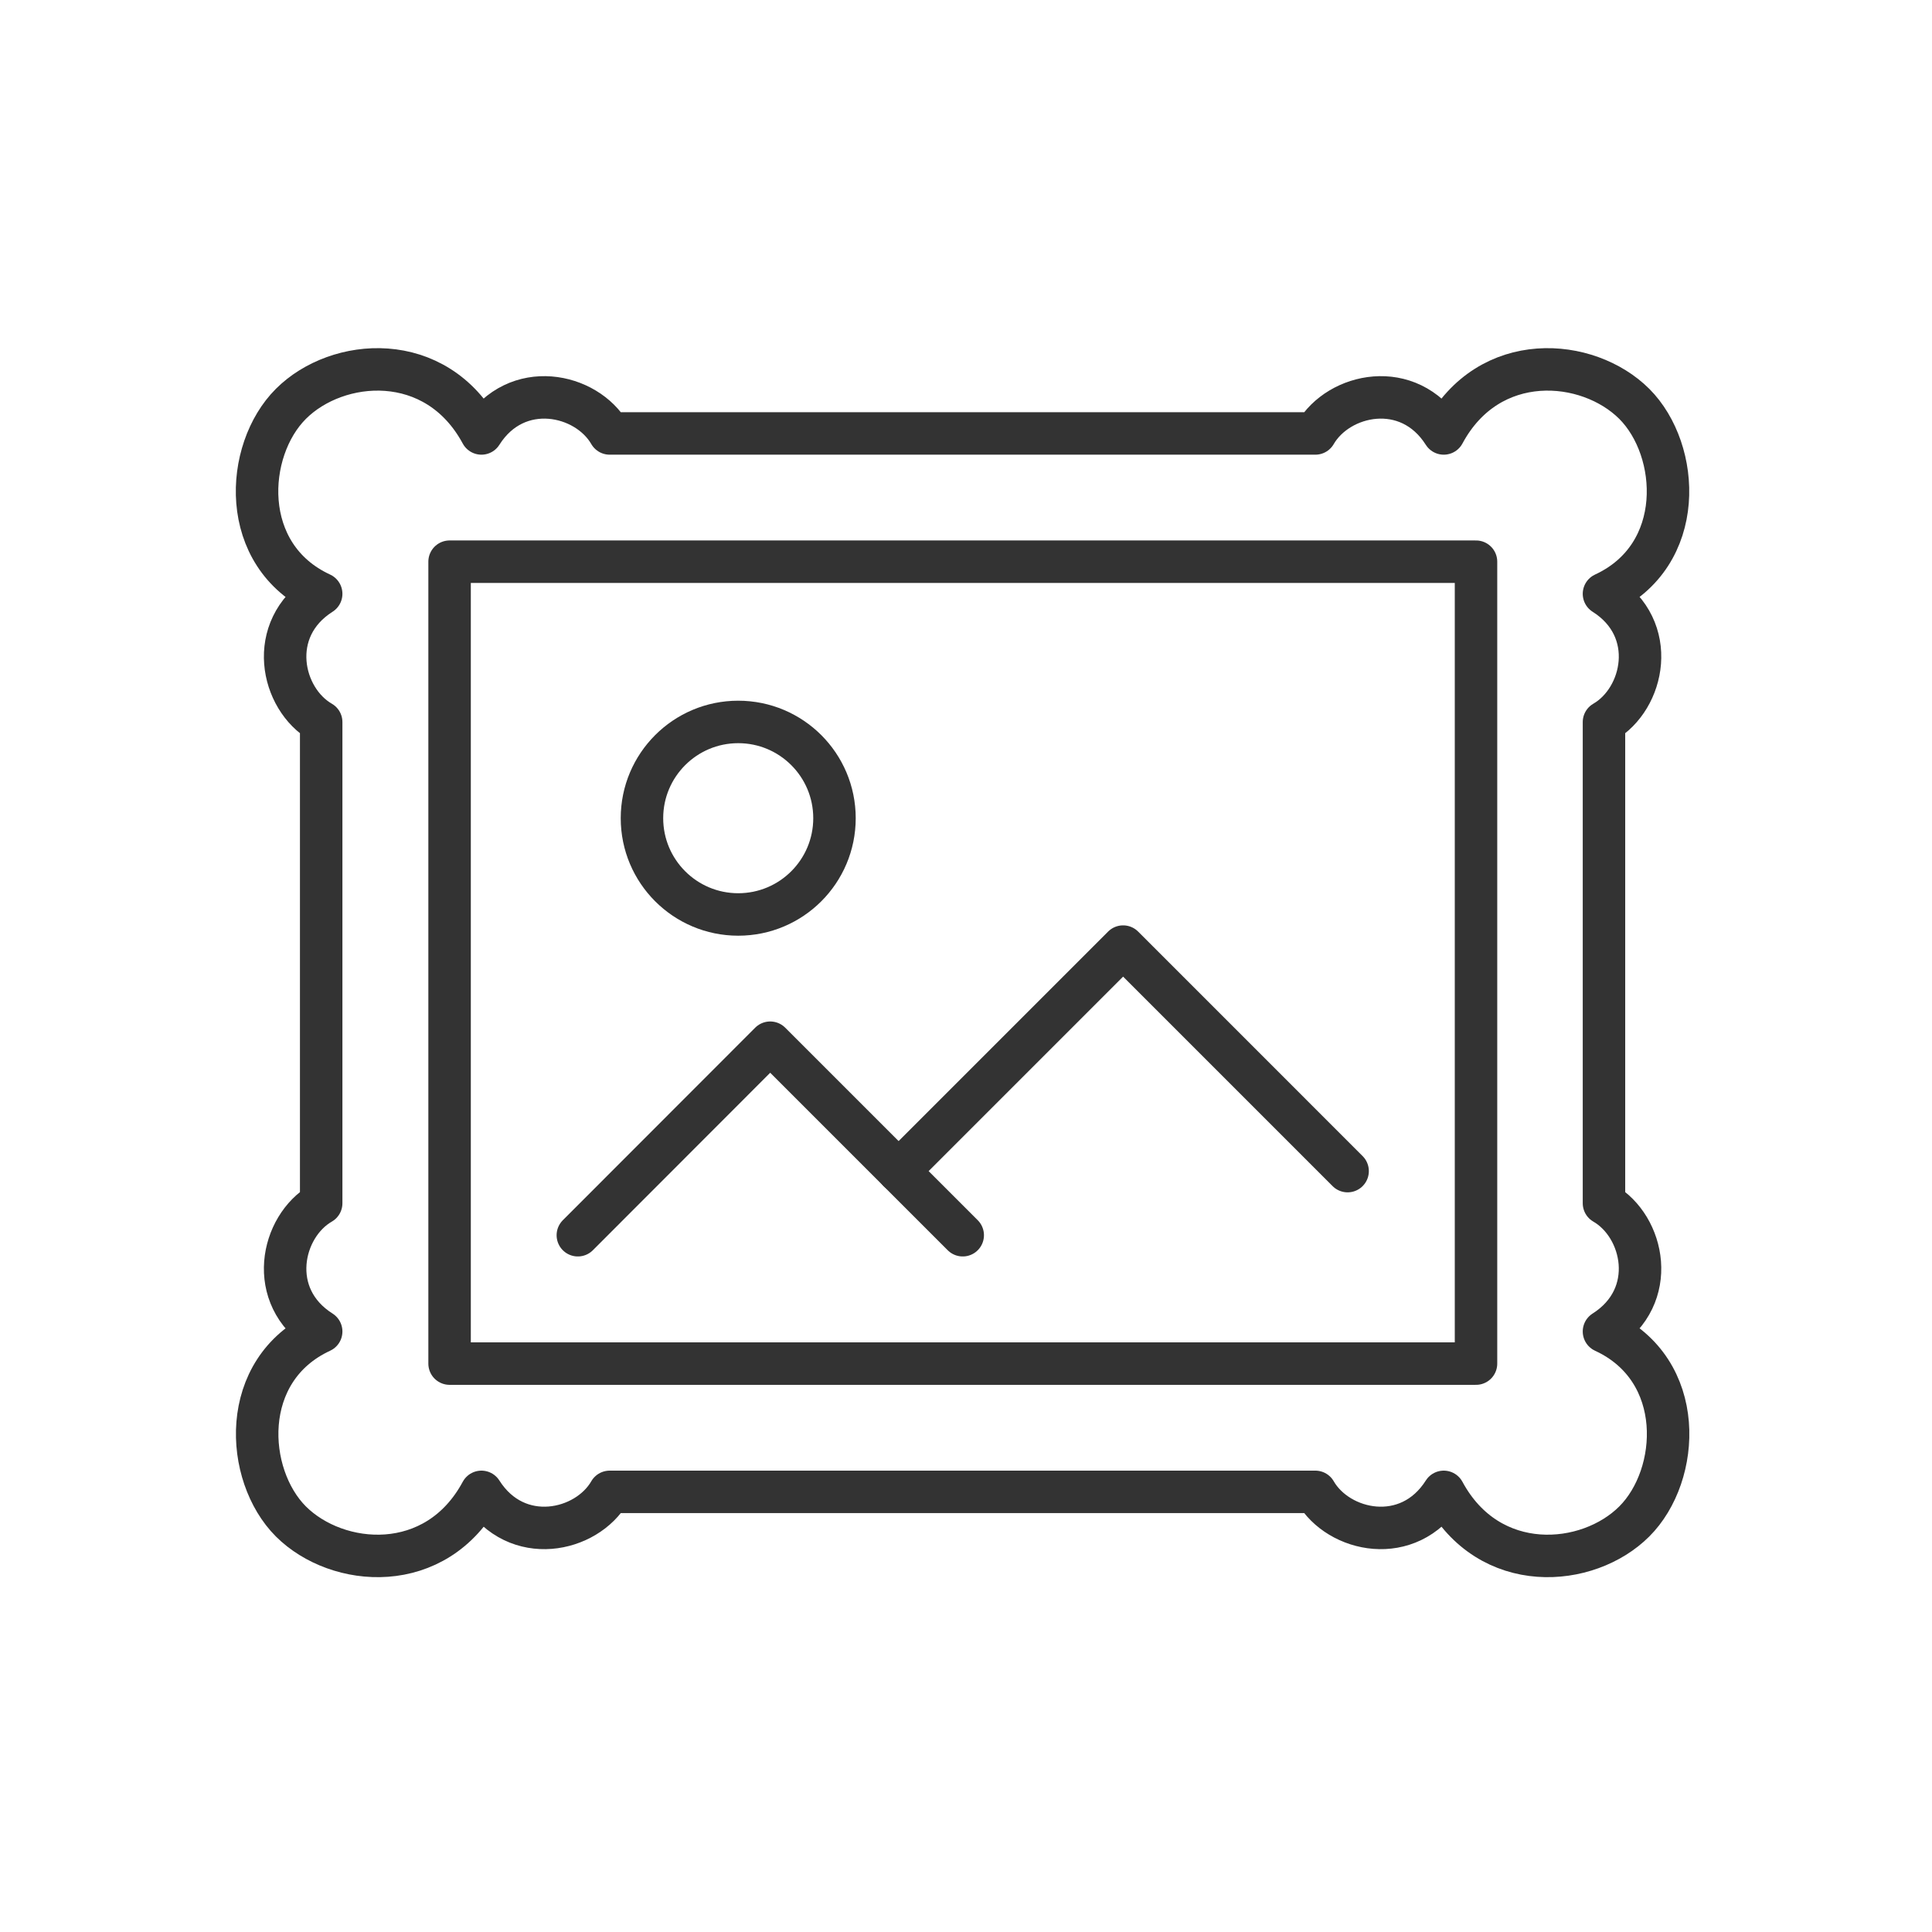<svg width="111" height="111" viewBox="0 0 111 111" fill="none" xmlns="http://www.w3.org/2000/svg">
<path d="M33.199 70.968L44.251 59.907L55.312 70.968" stroke="#333333" stroke-width="2.44" stroke-linecap="round" stroke-linejoin="round"/>
<path d="M51.628 67.284L64.527 54.385L77.425 67.284" stroke="#333333" stroke-width="2.44" stroke-linecap="round" stroke-linejoin="round"/>
<path d="M42.413 52.539C45.468 52.539 47.944 50.063 47.944 47.008C47.944 43.954 45.468 41.478 42.413 41.478C39.359 41.478 36.883 43.954 36.883 47.008C36.883 50.063 39.359 52.539 42.413 52.539Z" stroke="#333333" stroke-width="2.44" stroke-linecap="round" stroke-linejoin="round"/>
<path d="M84.802 32.271H25.83V78.344H84.802V32.271Z" stroke="#333333" stroke-width="2.44" stroke-linejoin="round"/>
<path d="M18.453 69.13C16.152 70.456 15.265 74.481 18.453 76.498C13.688 78.702 14.054 84.753 16.713 87.413C19.381 90.072 25.057 90.552 27.66 85.713C29.685 88.901 33.703 88.014 35.028 85.713H75.571C76.897 88.014 80.923 88.901 82.948 85.713C85.558 90.552 91.235 90.072 93.895 87.413C96.562 84.753 96.928 78.702 92.154 76.498C95.342 74.473 94.456 70.456 92.154 69.13V41.486C94.456 40.16 95.342 36.134 92.154 34.117C96.92 31.913 96.554 25.863 93.895 23.203C91.227 20.544 85.55 20.064 82.948 24.903C80.923 21.715 76.905 22.601 75.571 24.903H35.028C33.703 22.601 29.677 21.715 27.66 24.903C25.049 20.064 19.372 20.544 16.713 23.203C14.045 25.863 13.679 31.913 18.453 34.117C15.265 36.143 16.152 40.16 18.453 41.486V69.13Z" stroke="#333333" stroke-width="2.44" stroke-linejoin="round"/>
</svg>
